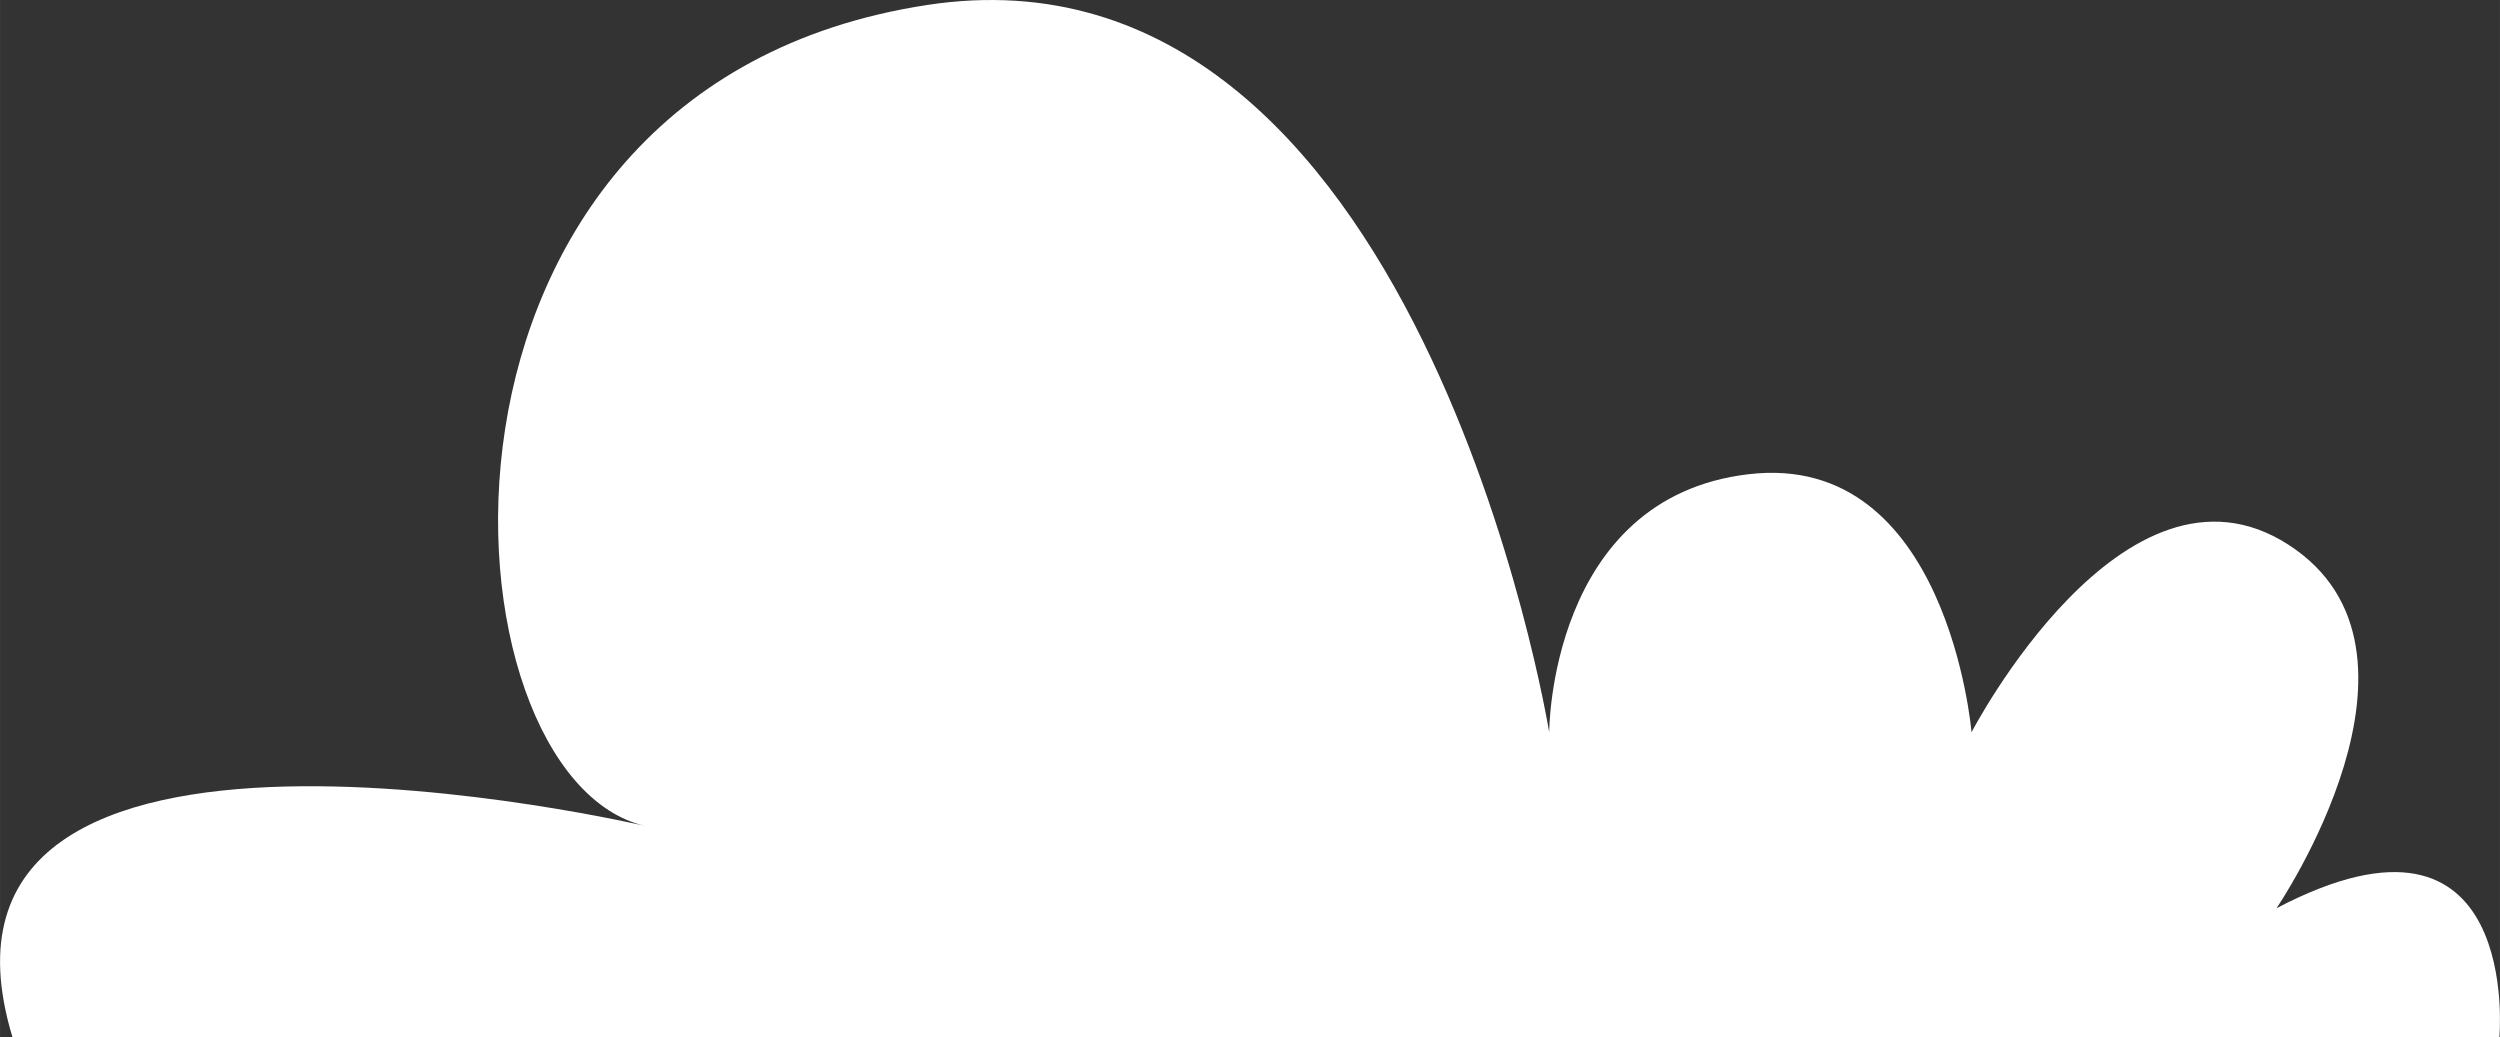 <?xml version="1.0" encoding="UTF-8" standalone="no"?>
<!-- Created with Inkscape (http://www.inkscape.org/) -->

<svg
   xmlns:dc="http://purl.org/dc/elements/1.1/"
   xmlns:cc="http://creativecommons.org/ns#"
   xmlns:rdf="http://www.w3.org/1999/02/22-rdf-syntax-ns#"
   xmlns:svg="http://www.w3.org/2000/svg"
   xmlns="http://www.w3.org/2000/svg"
   xmlns:sodipodi="http://sodipodi.sourceforge.net/DTD/sodipodi-0.dtd"
   xmlns:inkscape="http://www.inkscape.org/namespaces/inkscape"
   width="31.2mm"
   height="12.945mm"
   viewBox="0 0 110.551 45.869"
   id="svg57803"
   version="1.1"
   inkscape:version="0.91 r13725"
   sodipodi:docname="cloud2.svg">
  <rect x="0" y="0" width="110.551" height="45.869" fill="#333333" stroke="none"/>
  <defs
     id="defs57805" />
  <sodipodi:namedview
     id="base"
     pagecolor="#ffffff"
     bordercolor="#666666"
     borderopacity="1.0"
     inkscape:pageopacity="0.0"
     inkscape:pageshadow="2"
     inkscape:zoom="0.35"
     inkscape:cx="55.275359"
     inkscape:cy="22.934405"
     inkscape:document-units="px"
     inkscape:current-layer="layer1"
     showgrid="false"
     fit-margin-top="0"
     fit-margin-left="0"
     fit-margin-right="0"
     fit-margin-bottom="0"
     inkscape:window-width="1920"
     inkscape:window-height="1005"
     inkscape:window-x="-9"
     inkscape:window-y="-9"
     inkscape:window-maximized="1" />
  <g
     inkscape:label="Layer 1"
     inkscape:groupmode="layer"
     id="layer1"
     transform="translate(-319.725,-509.428)">
    <path
       inkscape:connector-curvature="0"
       id="path3390"
       style="fill:#ffffff;fill-opacity:1;fill-rule:nonzero;stroke:none"
       d="m 320.275,555.297 109.974,0 c 0,0 1.04,-11.414 -9.855,-5.706 0,0 7.78,-11.411 0.519,-16.081 -7.263,-4.669 -14.006,8.3 -14.006,8.3 0,0 -1.036,-12.45 -9.856,-11.412 -8.82,1.038 -8.82,11.412 -8.82,11.412 0,0 -5.759,-35.47 -27.492,-32.164 -23.864,3.632 -21.789,34.239 -12.45,36.314 0,0 -33.2,-7.78 -28.012,9.338" />
  </g>
</svg>
